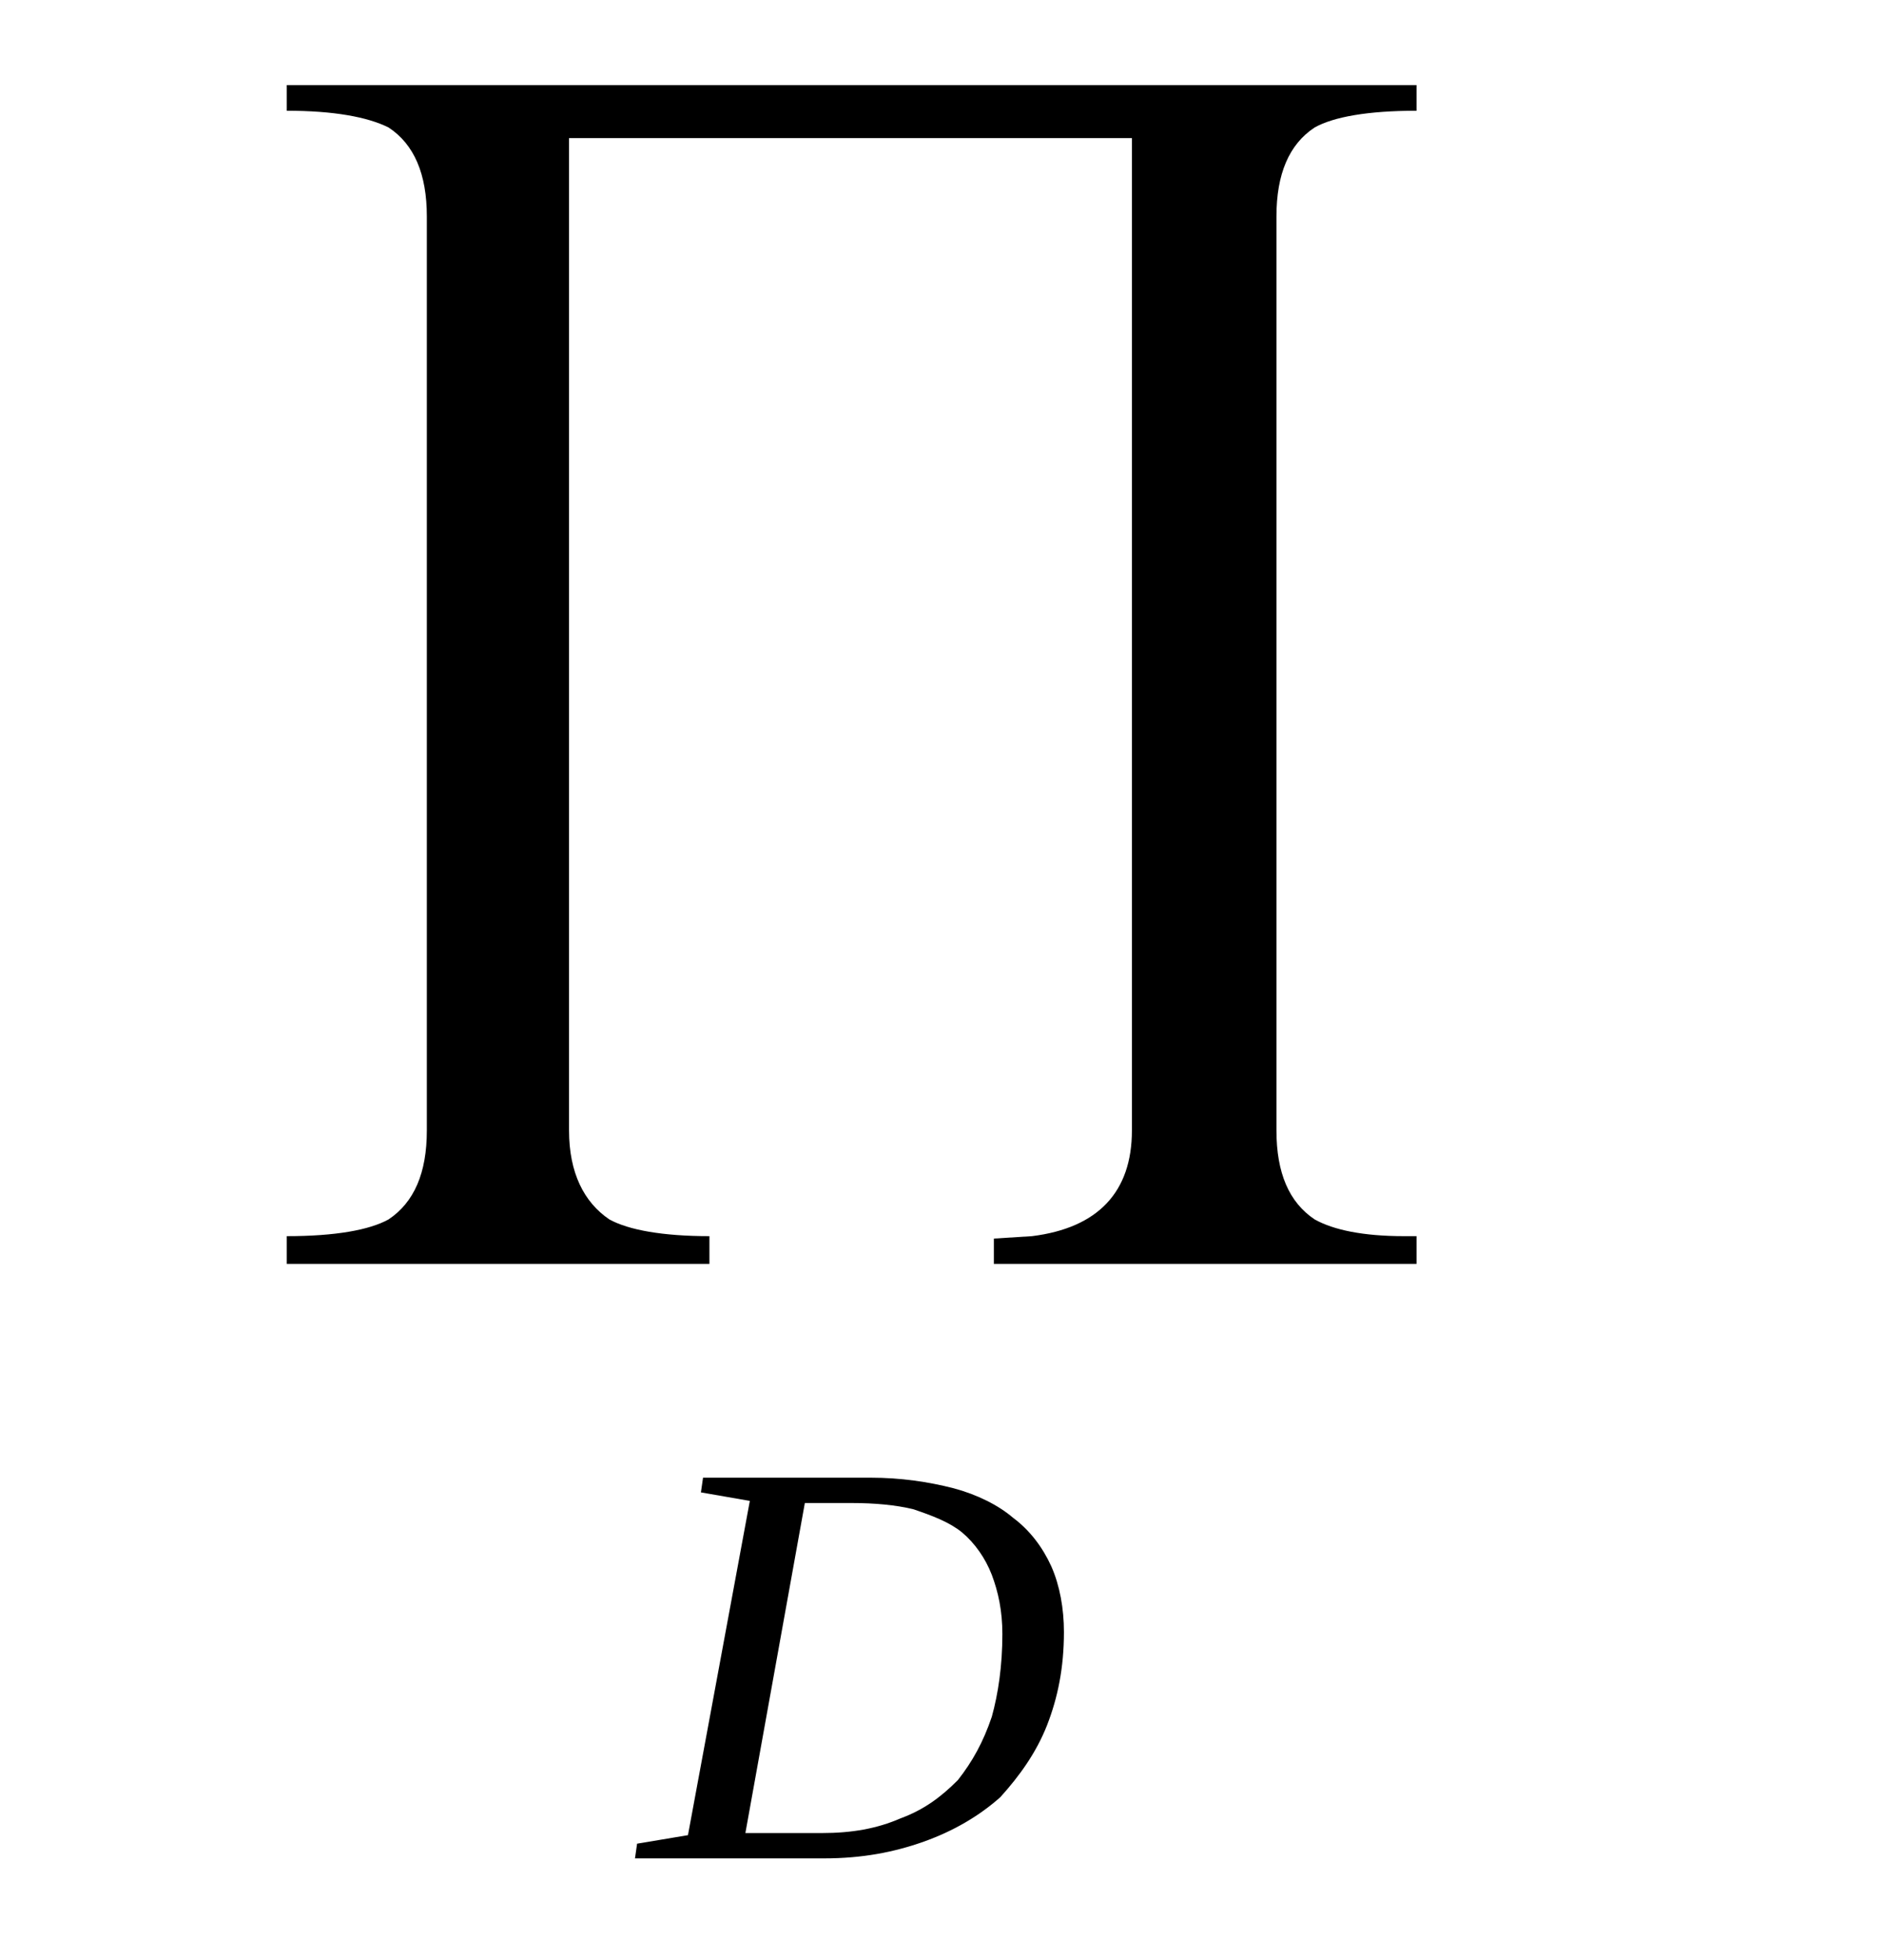 <?xml version='1.0' encoding='UTF-8'?>
<!-- This file was generated by dvisvgm 1.15.1 -->
<svg height='26pt' version='1.1' viewBox='0 -26 25 26' width='25pt' xmlns='http://www.w3.org/2000/svg' xmlns:xlink='http://www.w3.org/1999/xlink'>
<defs>
<clipPath id='clip1'>
<path clip-rule='evenodd' d='M0 -25.992H24.968V-0.027H0V-25.992'/>
</clipPath>
</defs>
<g id='page1'>
<g>
<path clip-path='url(#clip1)' d='M15.02 -24.168H7.551V-11.004C7.551 -10.441 7.75 -10.051 8.086 -9.824C8.34 -9.684 8.793 -9.602 9.414 -9.602V-9.234H3.805V-9.602C4.453 -9.602 4.902 -9.684 5.156 -9.824C5.496 -10.051 5.664 -10.441 5.664 -11.004V-23.129C5.664 -23.691 5.496 -24.086 5.156 -24.309C4.875 -24.449 4.426 -24.531 3.805 -24.531V-24.871H18.797V-24.531C18.148 -24.531 17.695 -24.449 17.445 -24.309C17.105 -24.086 16.938 -23.691 16.938 -23.129V-11.004C16.938 -10.441 17.105 -10.051 17.445 -9.824C17.695 -9.684 18.09 -9.602 18.629 -9.602H18.797V-9.234H13.188V-9.57L13.695 -9.602C14.57 -9.711 15.02 -10.188 15.02 -11.004V-24.168Z' fill-rule='evenodd'/>
<path clip-path='url(#clip1)' d='M13.301 -4.324C13.301 -4.633 13.246 -4.883 13.161 -5.109C13.075 -5.332 12.934 -5.531 12.766 -5.672C12.598 -5.809 12.372 -5.894 12.118 -5.98C11.891 -6.035 11.61 -6.062 11.301 -6.062H10.68L9.891 -1.684C10.032 -1.684 10.204 -1.684 10.372 -1.684C10.54 -1.684 10.739 -1.684 10.907 -1.684C11.301 -1.684 11.637 -1.742 11.95 -1.879C12.258 -1.992 12.485 -2.16 12.711 -2.387C12.907 -2.637 13.047 -2.891 13.161 -3.227C13.246 -3.535 13.301 -3.902 13.301 -4.324ZM11.555 -6.398C11.95 -6.398 12.317 -6.344 12.653 -6.258C12.961 -6.176 13.246 -6.035 13.442 -5.867C13.668 -5.699 13.836 -5.473 13.95 -5.223C14.063 -4.969 14.118 -4.66 14.118 -4.352C14.118 -3.875 14.036 -3.48 13.895 -3.117C13.751 -2.75 13.528 -2.441 13.274 -2.16C12.993 -1.91 12.653 -1.711 12.258 -1.57C11.864 -1.43 11.442 -1.348 10.934 -1.348C10.793 -1.348 10.626 -1.348 10.454 -1.348C10.286 -1.348 10.118 -1.348 9.95 -1.348C9.778 -1.348 9.61 -1.348 9.469 -1.348C9.301 -1.348 9.188 -1.348 9.075 -1.348H8.426L8.454 -1.543L9.129 -1.656L9.95 -6.09L9.301 -6.203L9.329 -6.398H11.555Z' fill-rule='evenodd'/>
</g>
</g>
</svg>
